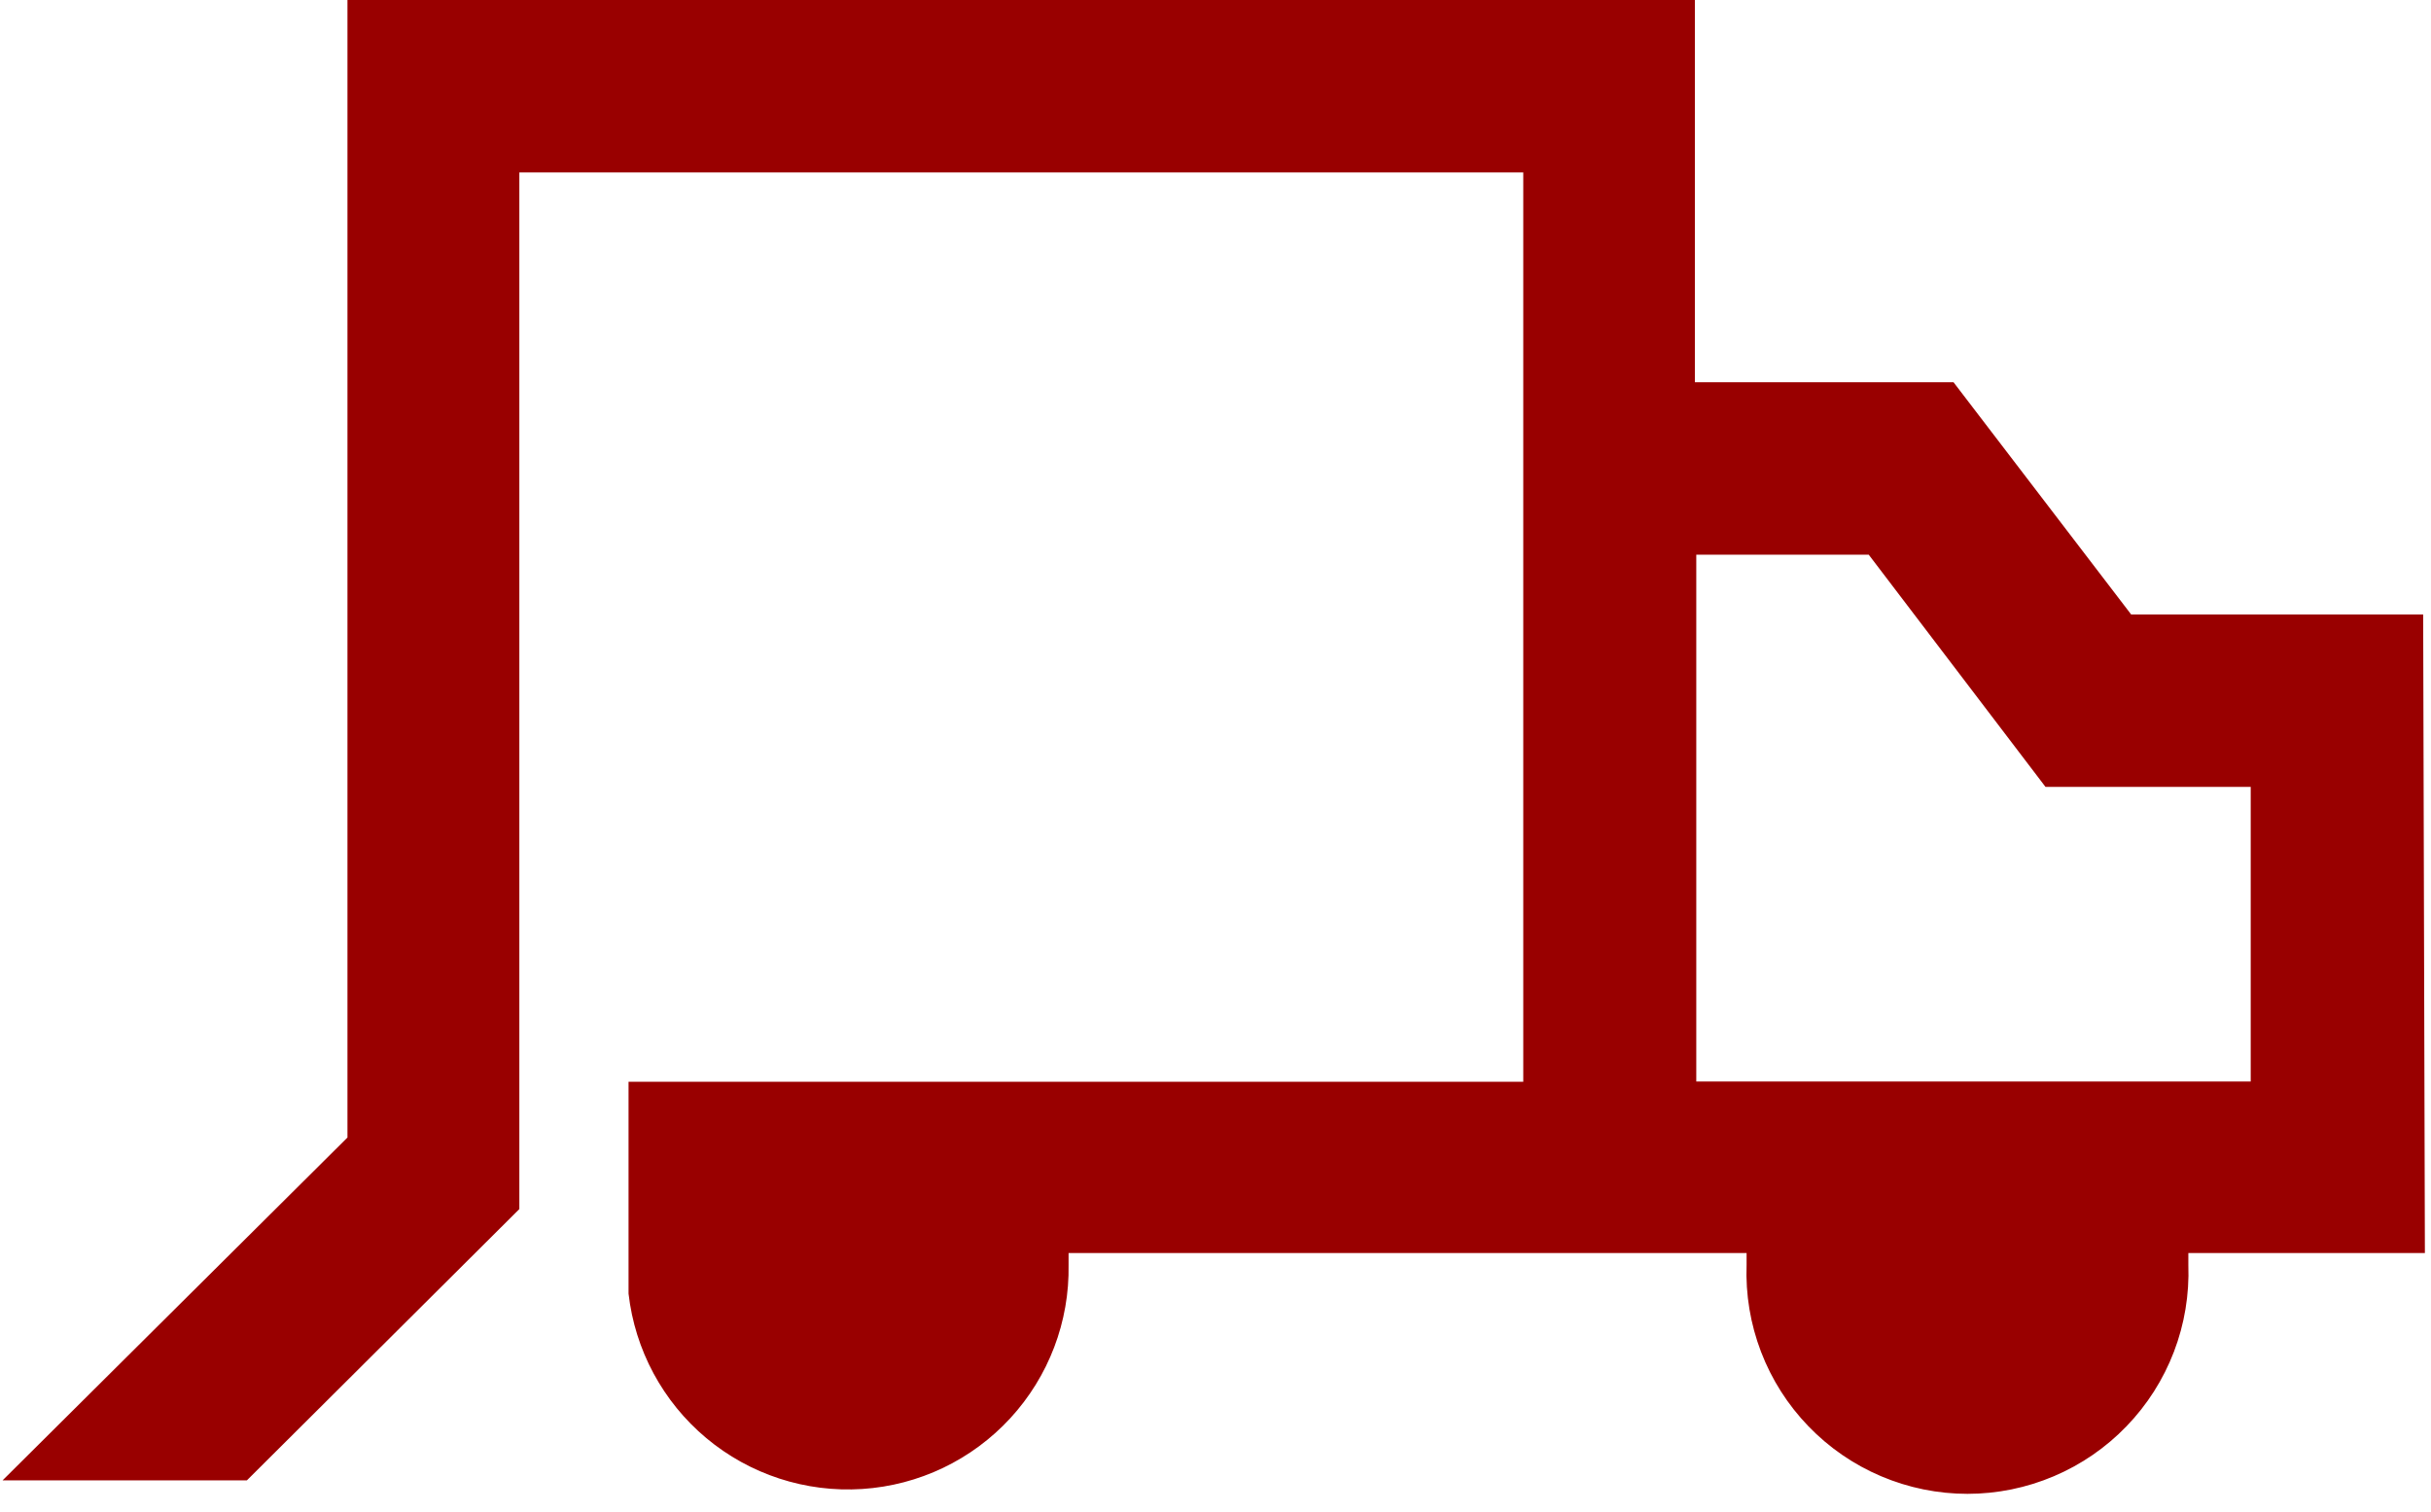 <?xml version="1.0" encoding="UTF-8" standalone="no"?>
<svg xmlns="http://www.w3.org/2000/svg" fill="none" height="398" viewBox="0 0 69 43" width="640">
  
  <path d="M68.85 17.478H60.544L55.492 10.873H48.135V0H9.81V32.357L0 42.109H6.949L14.699 34.392V4.905H43.254V30.771H17.805V36.796C17.987 38.399 18.779 39.871 20.016 40.906C21.254 41.941 22.843 42.459 24.453 42.354C26.063 42.249 27.571 41.528 28.663 40.341C29.756 39.154 30.35 37.592 30.321 35.978C30.321 35.864 30.321 35.758 30.321 35.643H49.606C49.606 35.758 49.606 35.864 49.606 35.978C49.575 36.822 49.715 37.664 50.017 38.453C50.319 39.242 50.777 39.961 51.364 40.569C51.95 41.177 52.653 41.661 53.431 41.991C54.208 42.321 55.044 42.492 55.889 42.492C56.733 42.492 57.569 42.321 58.346 41.991C59.124 41.661 59.827 41.177 60.413 40.569C61 39.961 61.458 39.242 61.76 38.453C62.062 37.664 62.201 36.822 62.171 35.978C62.171 35.864 62.171 35.758 62.171 35.643H68.899L68.85 17.478ZM63.945 30.763H48.175V15.778H53.08L58.108 22.383H63.945V30.763Z" fill="#990000"/>
  
</svg>
